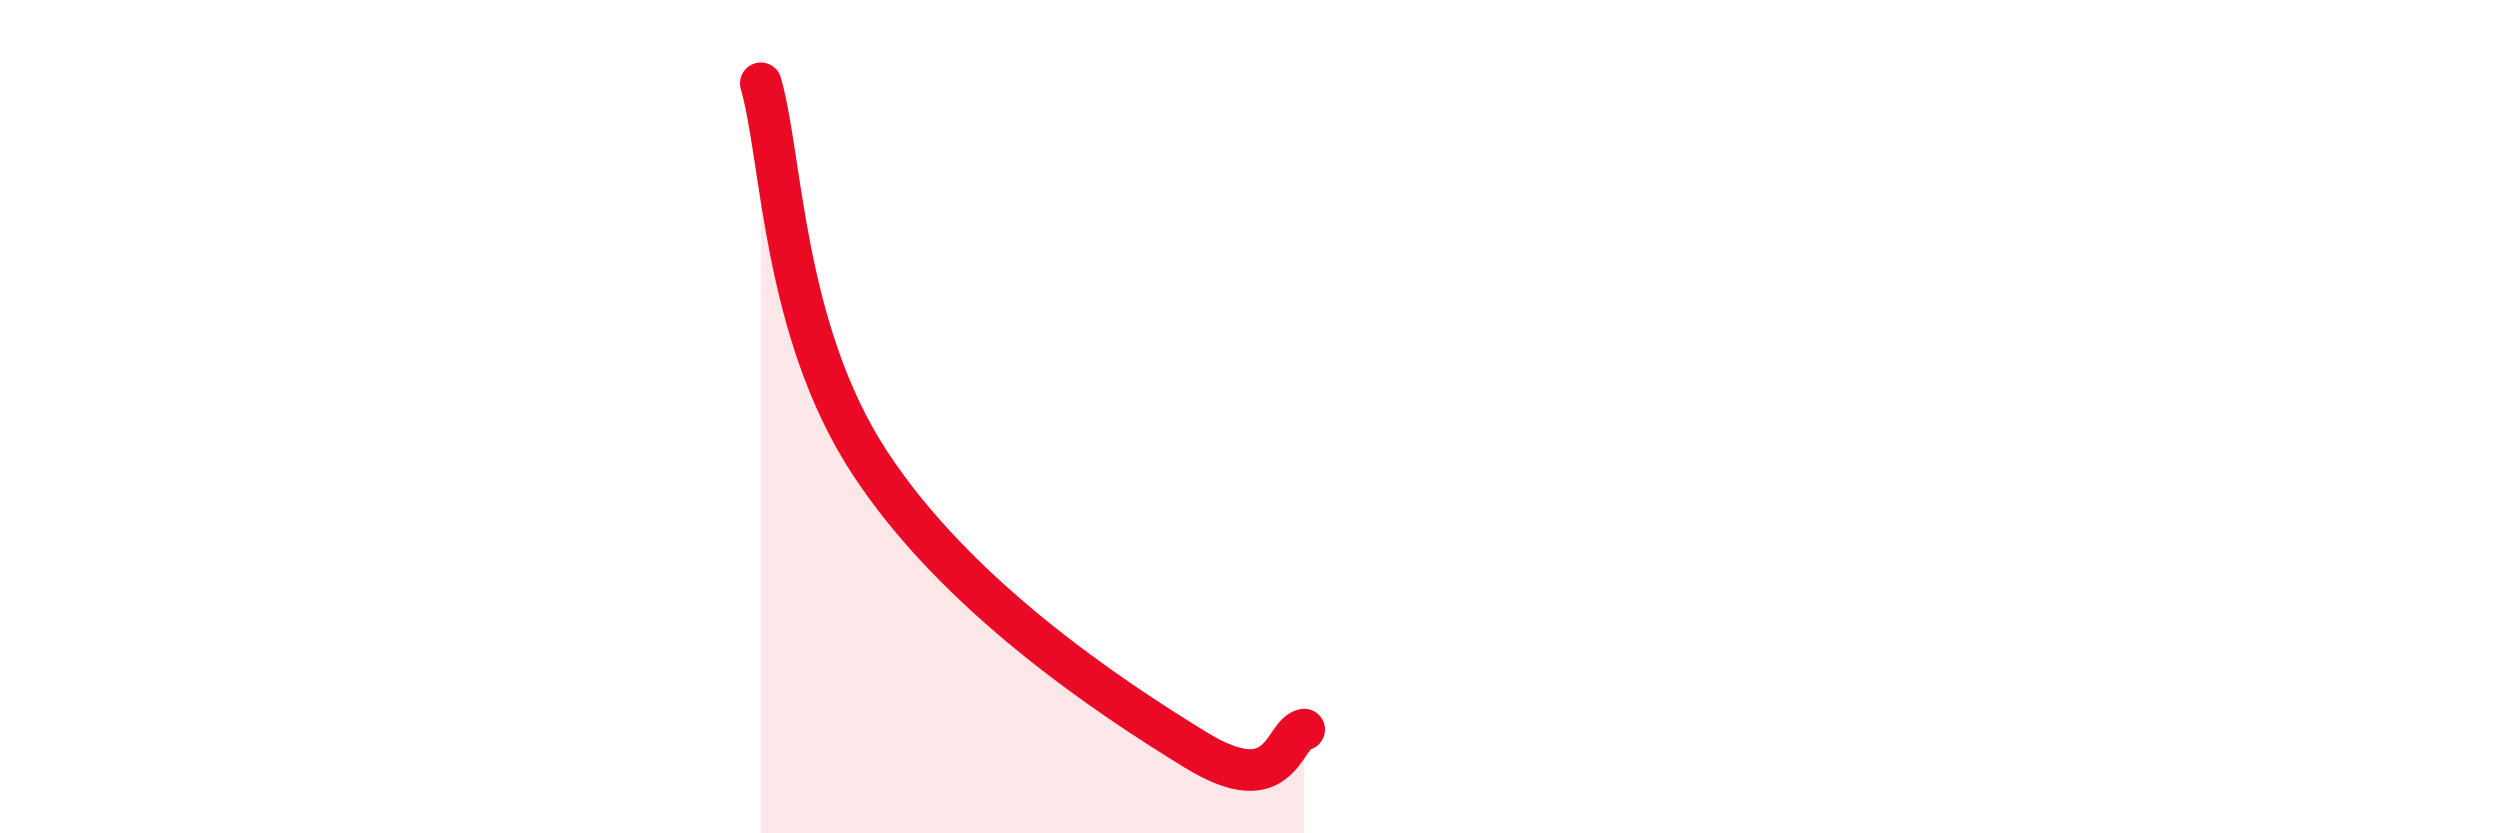 
    <svg width="60" height="20" viewBox="0 0 60 20" xmlns="http://www.w3.org/2000/svg">
      <path
        d="M 18.26,2 C 18.78,3.82 18.78,7.9 20.87,11.1 C 22.96,14.3 26.61,16.72 28.7,18 C 30.79,19.28 30.78,17.61 31.3,17.51L31.3 20L18.26 20Z"
        fill="#EB0A25"
        opacity="0.1"
        stroke-linecap="round"
        stroke-linejoin="round"
      />
      <path
        d="M 18.26,2 C 18.78,3.82 18.78,7.9 20.87,11.1 C 22.96,14.3 26.61,16.72 28.7,18 C 30.79,19.28 30.78,17.61 31.3,17.51"
        stroke="#EB0A25"
        stroke-width="1"
        fill="none"
        stroke-linecap="round"
        stroke-linejoin="round"
      />
    </svg>
  